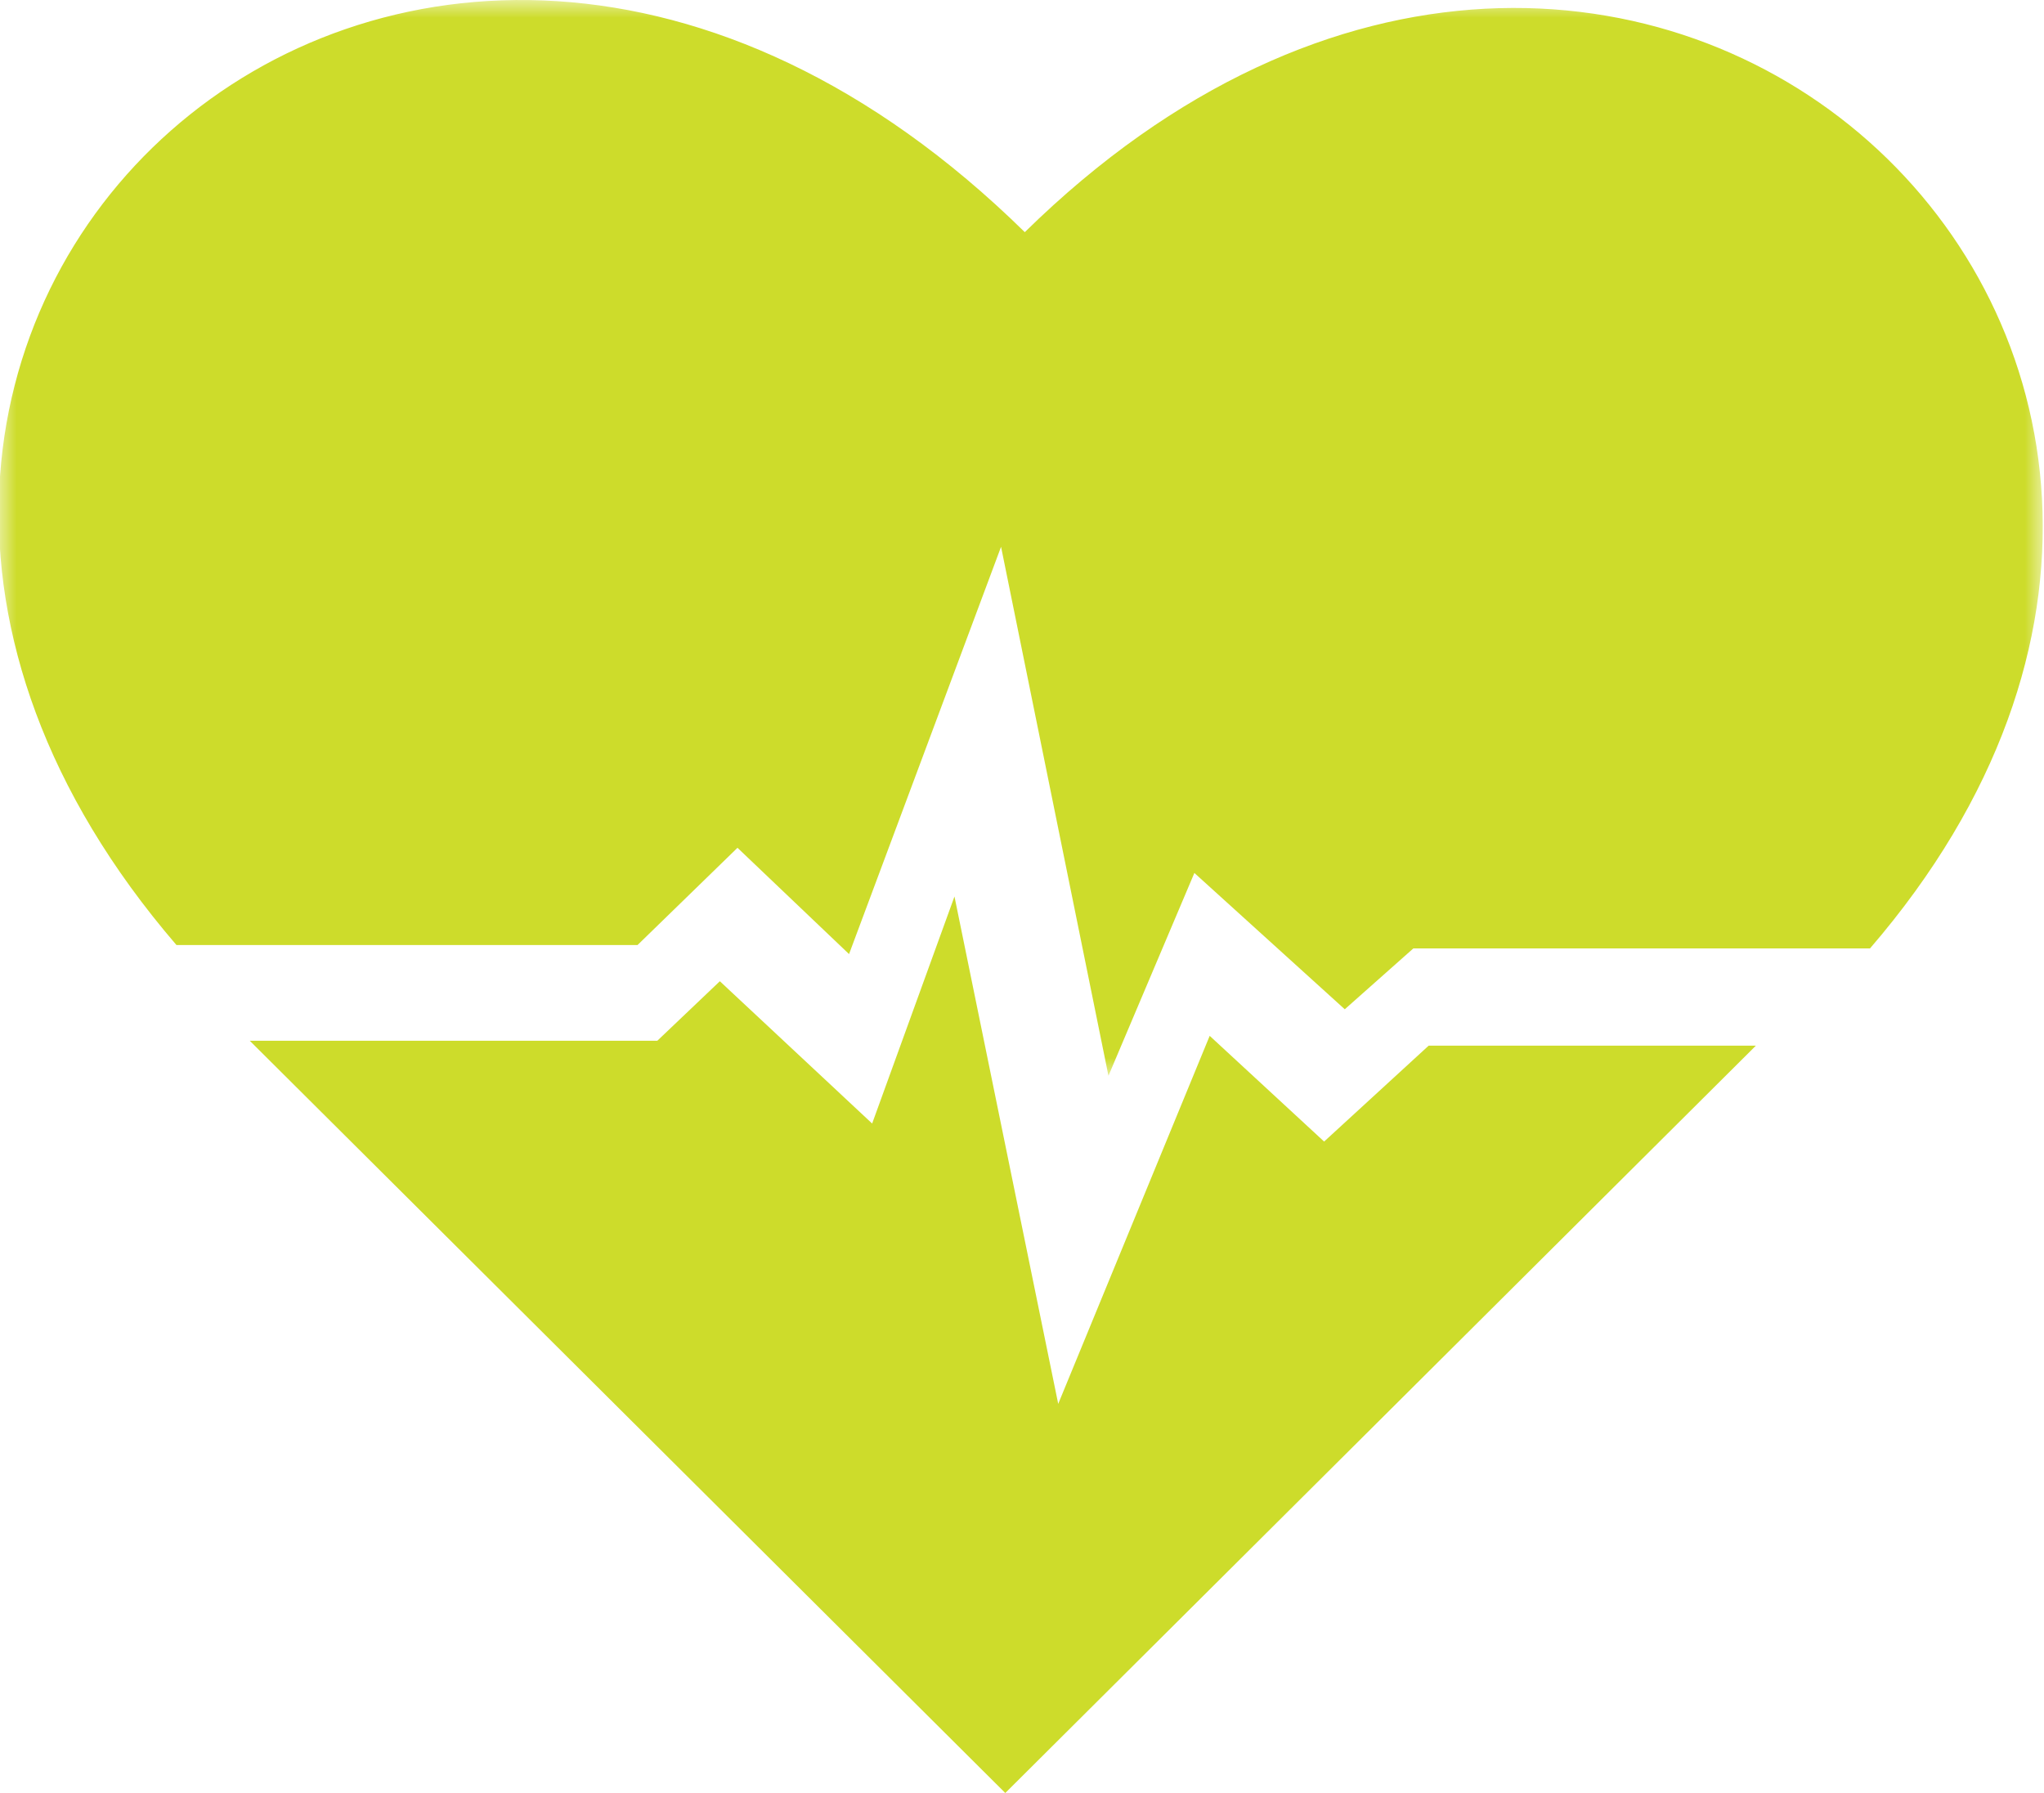 <?xml version="1.0" encoding="UTF-8"?>
<svg width="57px" height="50px" viewBox="0 0 57 50" version="1.1" xmlns="http://www.w3.org/2000/svg" xmlns:xlink="http://www.w3.org/1999/xlink">
    <title>images/icons/liver-cancer copy</title>
    <defs>
        <polygon id="path-1" points="0 0 57 0 57 30 0 30"></polygon>
    </defs>
    <g id="2022-2023-Pages-update" stroke="none" stroke-width="1" fill="none" fill-rule="evenodd">
        <g id="1.0-Understanding-hep-C-" transform="translate(-467, -2141)">
            <g id="Group-9" transform="translate(0, 1876)">
                <g id="Group-2" transform="translate(453.965, 157)">
                    <g id="images/icons/liver-cancer-copy" transform="translate(13, 108)">
                        <polygon id="Fill-1" fill="#CDDC2B" points="24.356 31.331 20.109 27.363 18.365 29.023 7 29.023 28.069 50 49 29.16 39.875 29.16 36.96 31.834 33.769 28.886 29.545 39.149 26.652 25"></polygon>
                        <g id="Group-4">
                            <mask id="mask-2" fill="white">
                                <use xlink:href="#path-1"></use>
                            </mask>
                            <g id="Clip-3"></g>
                            <path d="M20.601,23.642 L23.712,26.606 L27.951,15.248 L30.946,30 L33.342,24.344 L37.536,28.145 L39.448,26.448 L52.183,26.448 C66.658,9.646 45.482,-10.092 28.613,6.474 C11.384,-10.445 -9.775,9.217 4.956,26.354 L17.813,26.354 L20.601,23.642 Z" id="Fill-2" fill="#CDDC2B" mask="url(#mask-2)"></path>
                        </g>
                    </g>
                </g>
            </g>
        </g>
    </g>
</svg>